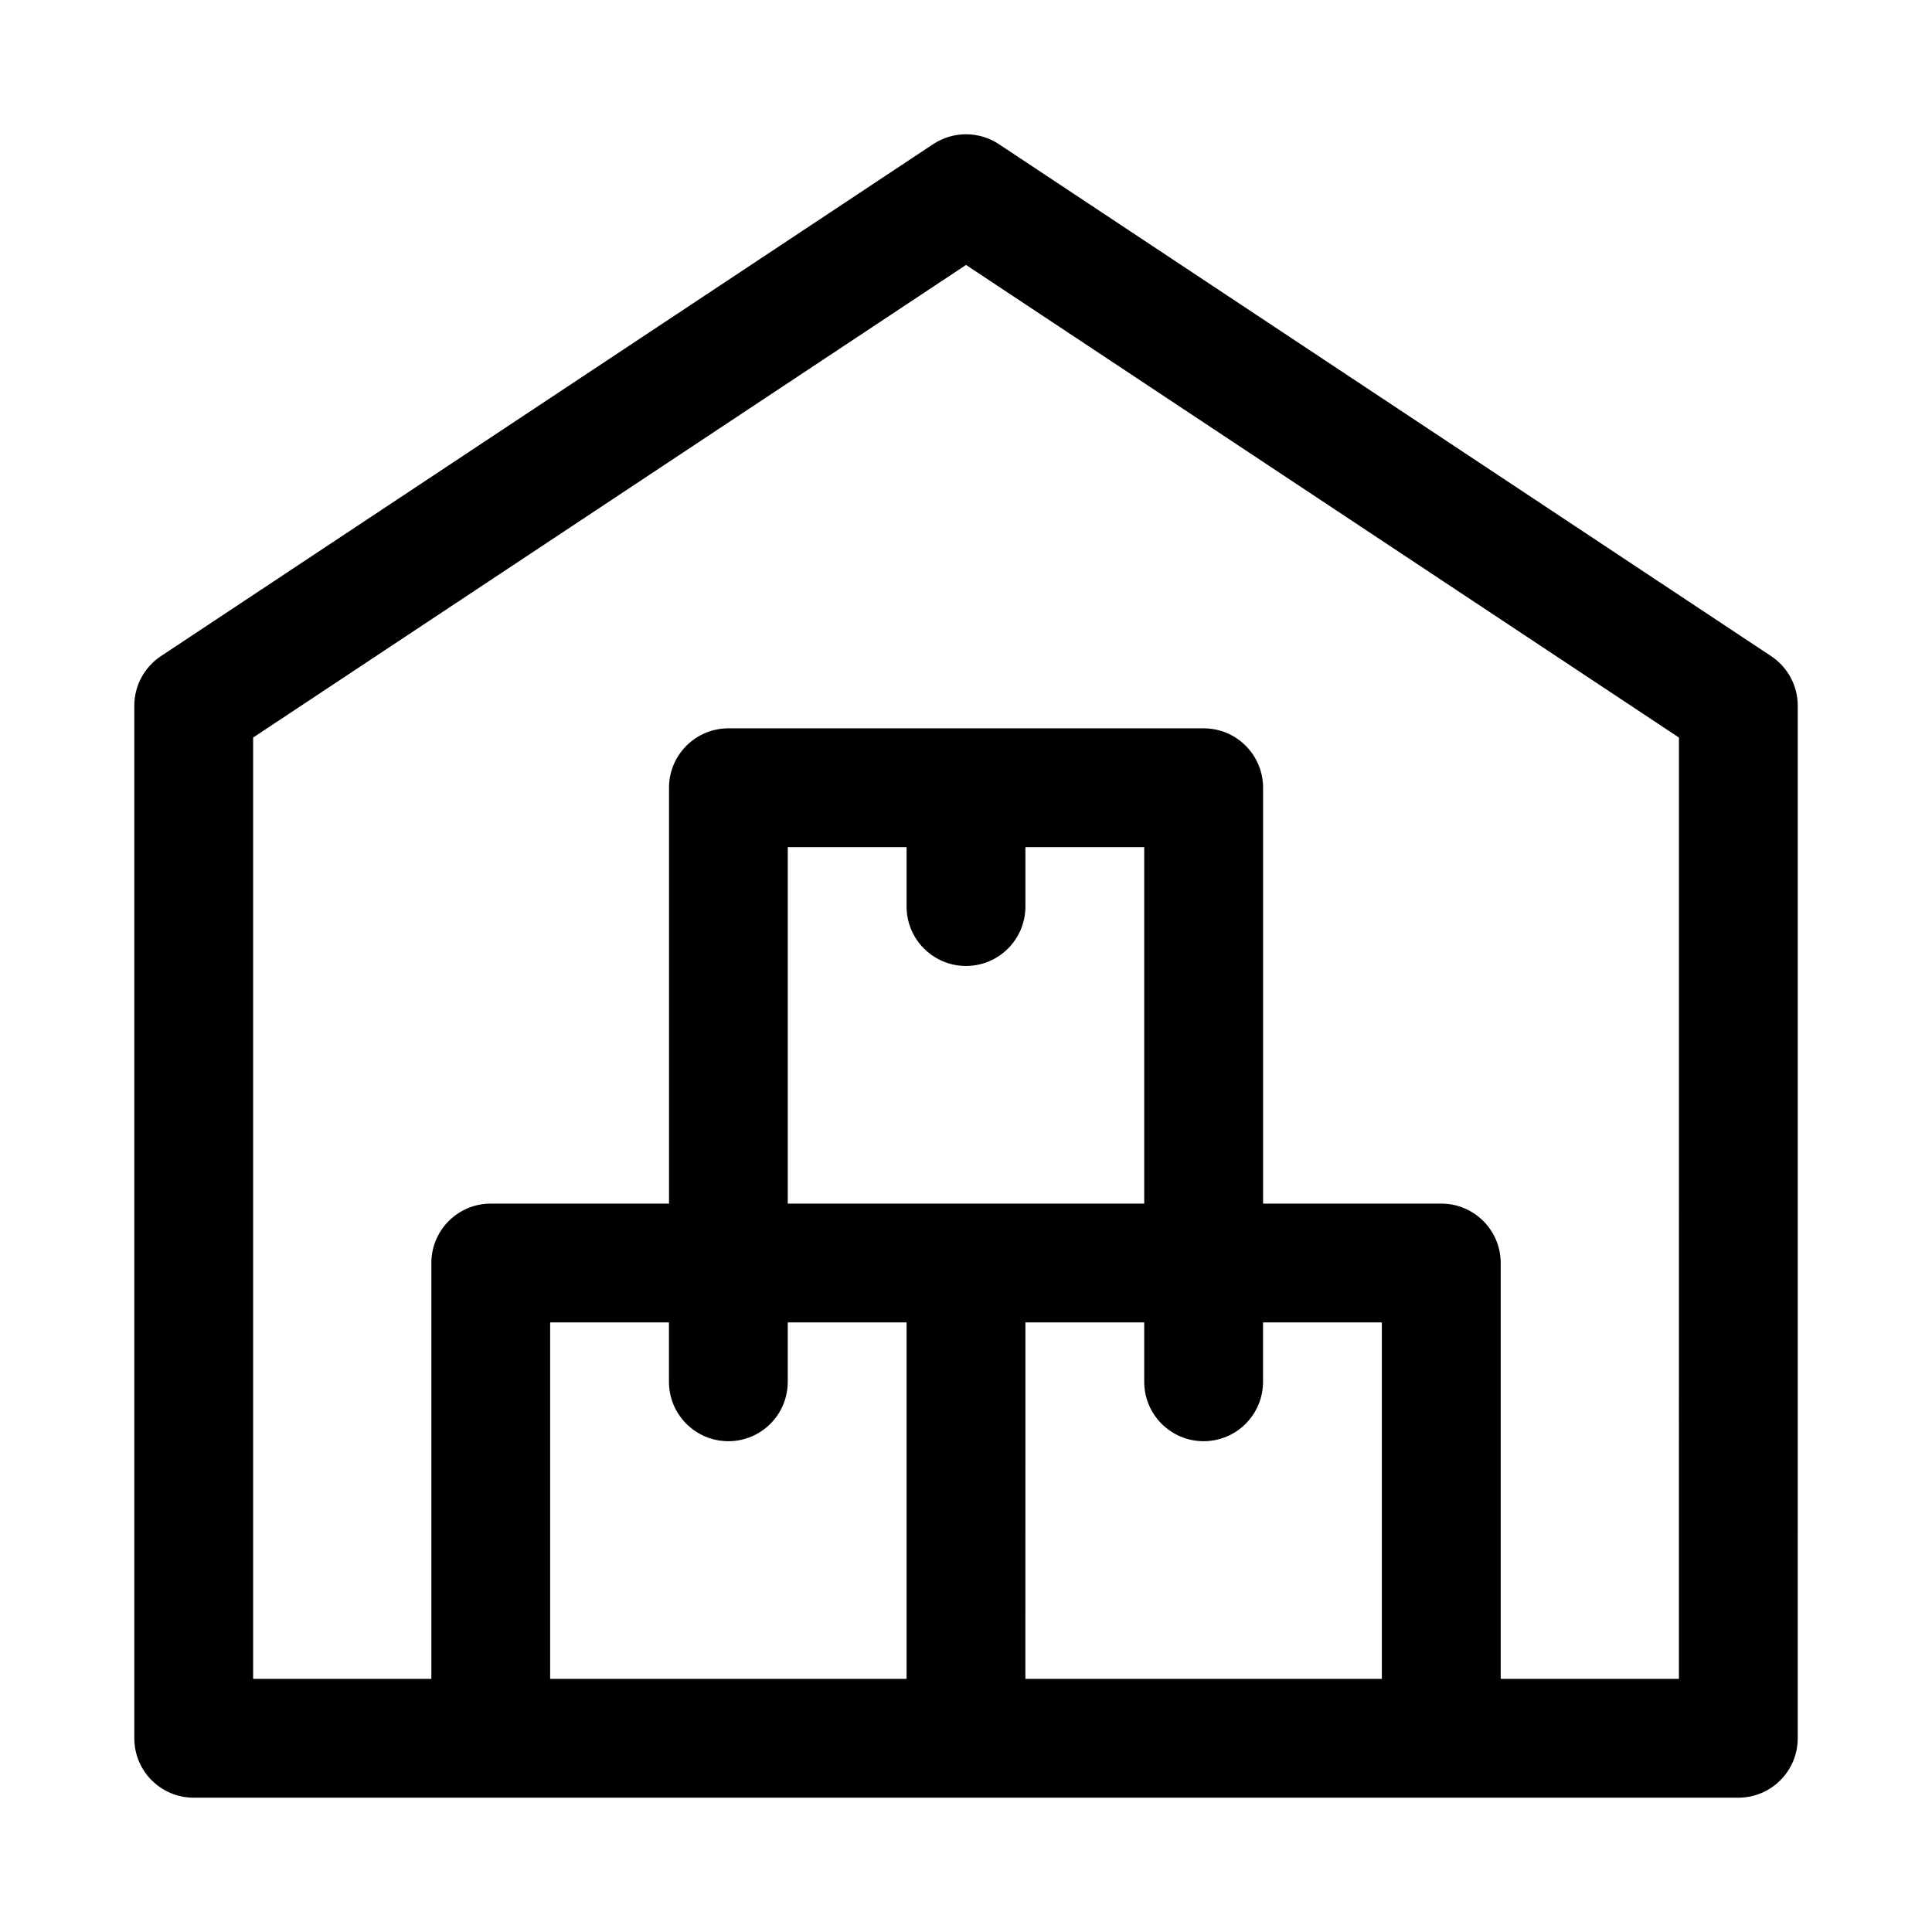 <?xml version="1.0" encoding="UTF-8"?>
<!-- Uploaded to: ICON Repo, www.iconrepo.com, Generator: ICON Repo Mixer Tools -->
<svg fill="#000000" width="800px" height="800px" version="1.1" viewBox="144 144 512 512" xmlns="http://www.w3.org/2000/svg">
 <path d="m613.38 317.89-204.67-135.69c-5.273-3.488-12.133-3.488-17.406 0l-204.67 135.69c-4.398 2.914-7.043 7.844-7.043 13.125v273.65c0 8.695 7.051 15.742 15.742 15.742h409.34c8.695 0 15.742-7.051 15.742-15.742l0.004-273.65c0-5.281-2.644-10.211-7.039-13.125zm-24.449 271.03h-47.23v-110.21c0-8.695-7.051-15.742-15.742-15.742h-47.23v-110.21c0-8.695-7.051-15.742-15.742-15.742h-125.95c-8.695 0-15.742 7.051-15.742 15.742v110.21h-47.238c-8.695 0-15.742 7.051-15.742 15.742v110.21h-47.234v-249.46l188.93-125.25 188.93 125.25zm-188.93-188.93c8.695 0 15.742-7.051 15.742-15.742v-15.742h31.488v94.465h-94.465v-94.465h31.488v15.742c0 8.691 7.051 15.742 15.746 15.742zm-110.21 94.461h31.488v15.742c0 8.695 7.051 15.742 15.742 15.742 8.695 0 15.742-7.051 15.742-15.742v-15.742h31.488v94.465h-94.461zm125.95 0h31.488v15.742c0 8.695 7.051 15.742 15.742 15.742 8.695 0 15.742-7.051 15.742-15.742v-15.742h31.488v94.465h-94.465z"/>
</svg>